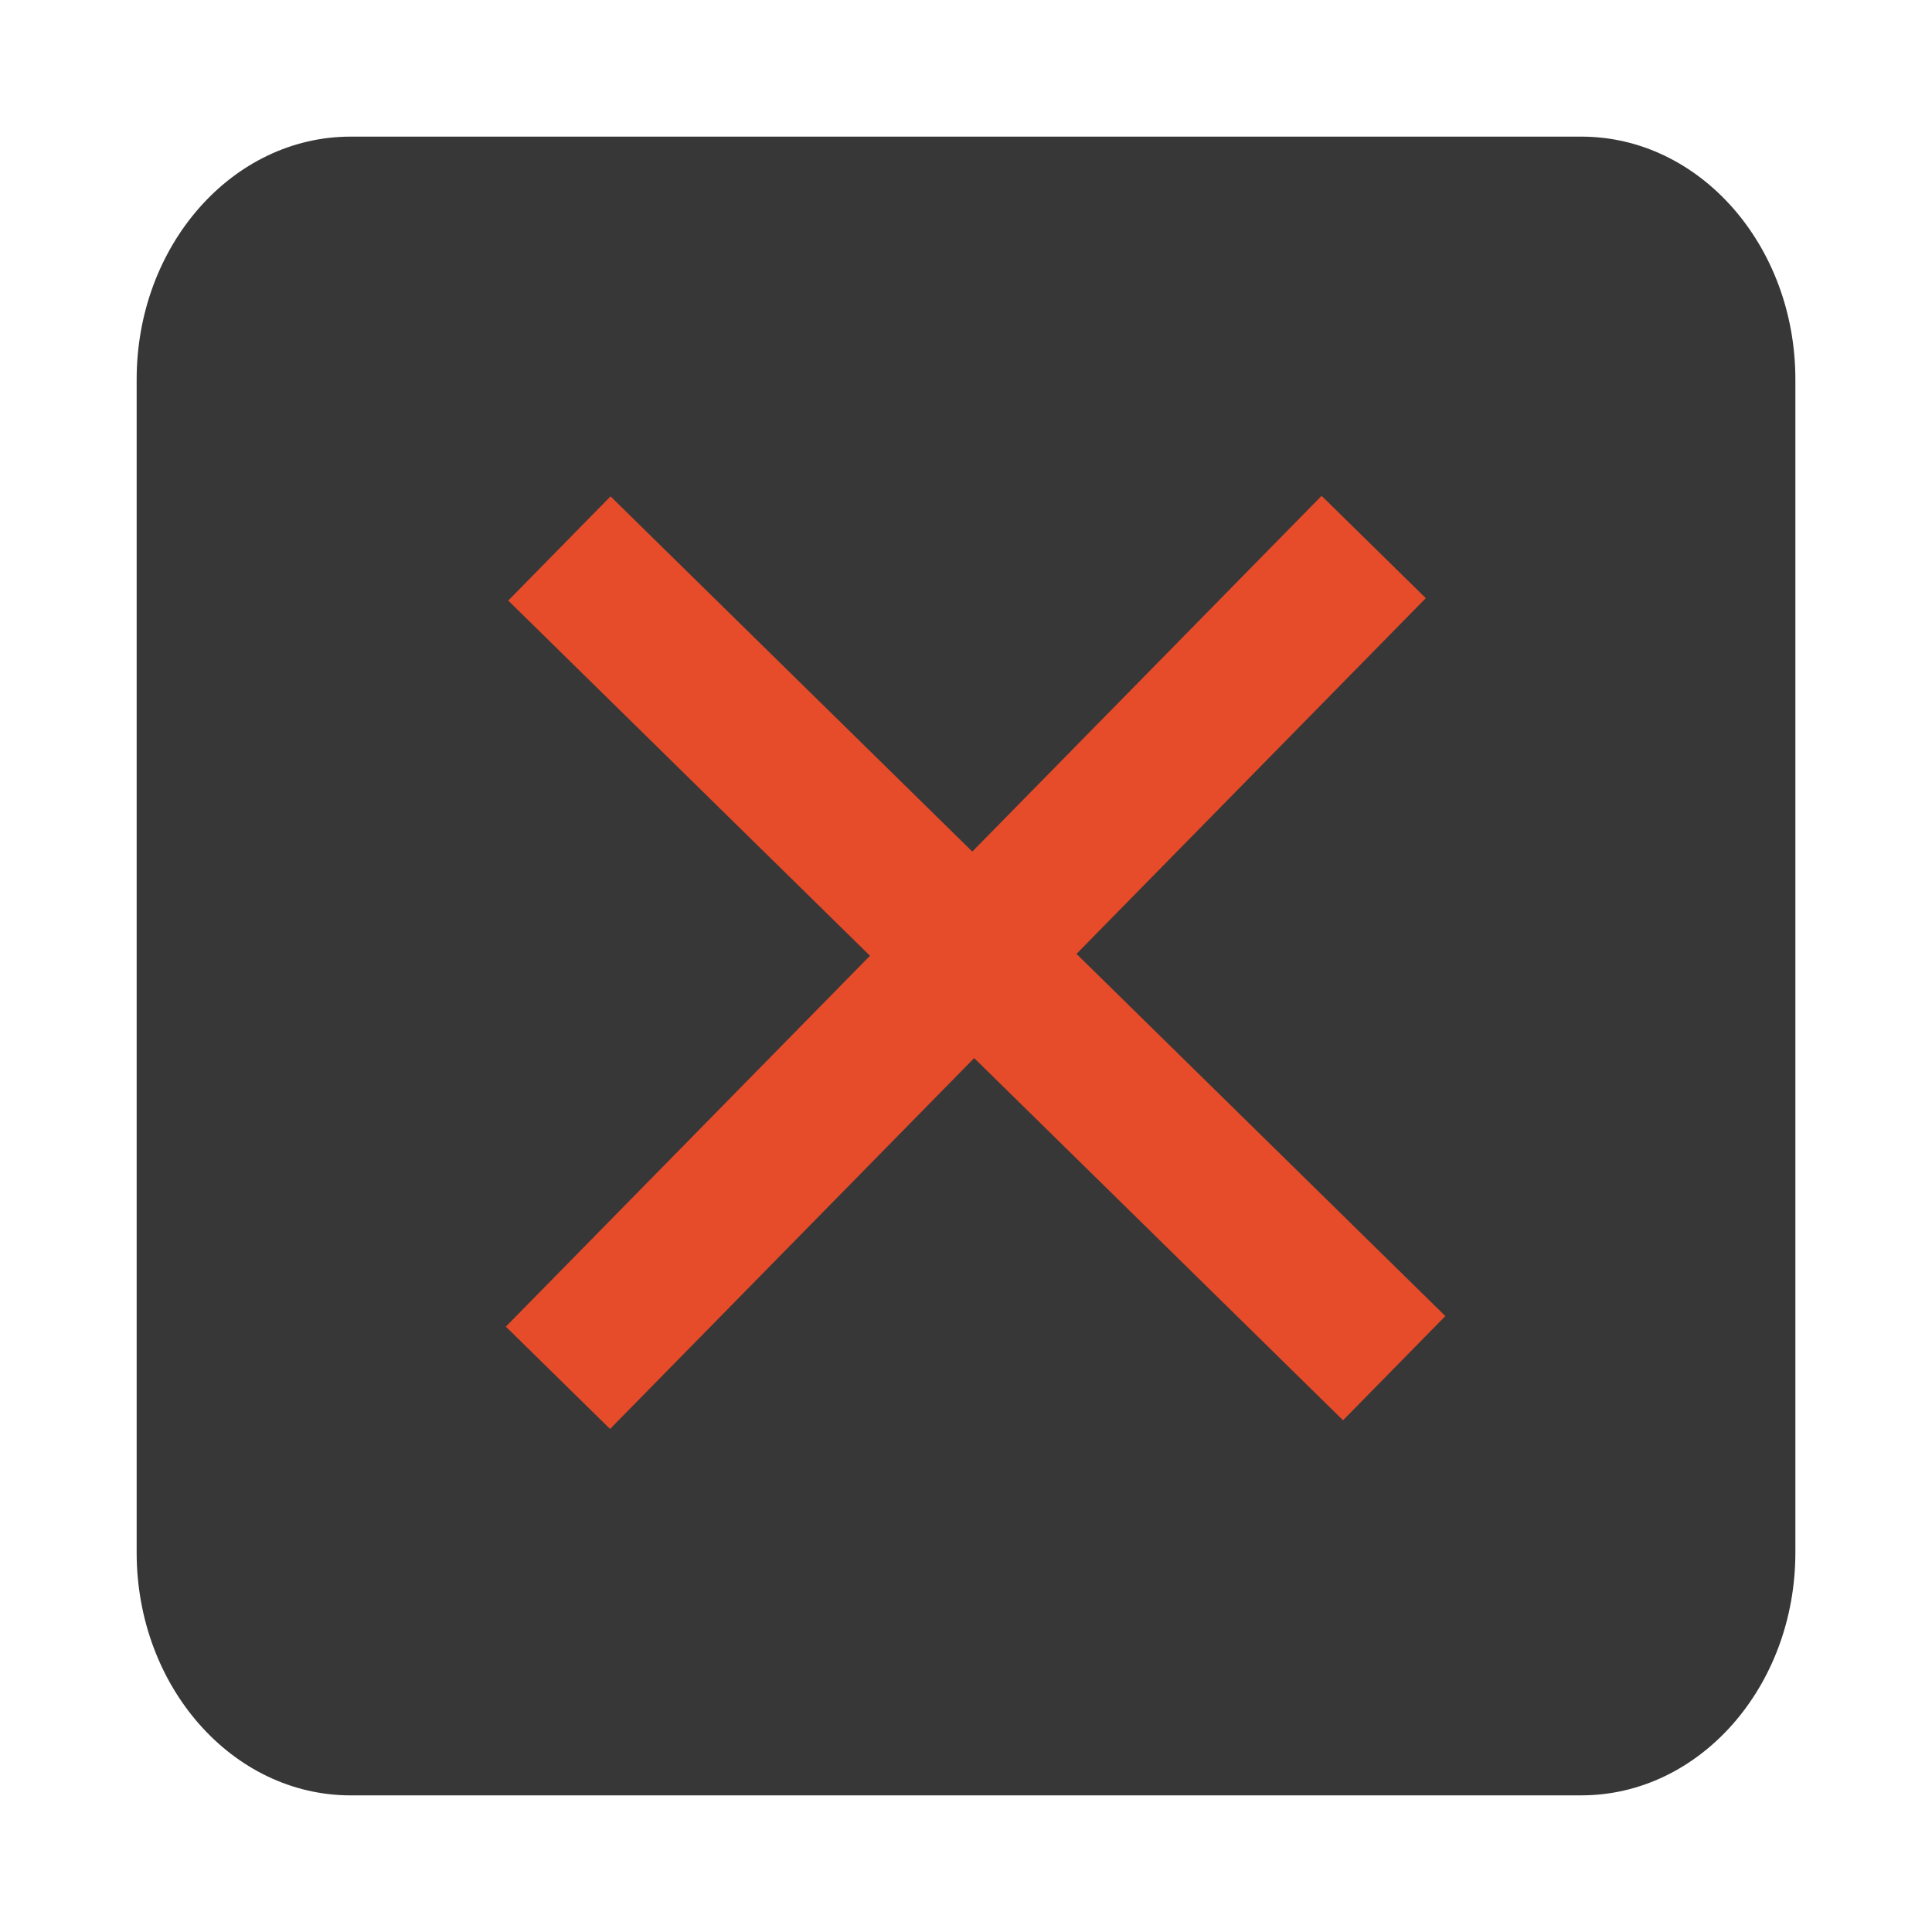 <?xml version="1.0" encoding="utf-8"?>
<!-- Generator: Adobe Illustrator 16.0.0, SVG Export Plug-In . SVG Version: 6.00 Build 0)  -->
<!DOCTYPE svg PUBLIC "-//W3C//DTD SVG 1.1//EN" "http://www.w3.org/Graphics/SVG/1.1/DTD/svg11.dtd">
<svg version="1.1" id="Ebene_1" xmlns="http://www.w3.org/2000/svg" xmlns:xlink="http://www.w3.org/1999/xlink" x="0px" y="0px"
	 width="79.371px" height="79.371px" viewBox="0 0 79.371 79.371" enable-background="new 0 0 79.371 79.371" xml:space="preserve">
<g id="Ebene_1_1_" display="none">
	
		<line display="inline" fill="none" stroke="#FFFFFF" stroke-width="7" stroke-miterlimit="10" x1="39.715" y1="17.036" x2="39.6" y2="47.955"/>
	<polyline display="inline" fill="none" stroke="#FFFFFF" stroke-width="7" stroke-miterlimit="10" points="21.334,48.264 
		21.334,63.268 56.667,63.268 56.667,51.042 	"/>
	<polyline display="inline" fill="none" stroke="#FFFFFF" stroke-width="7" stroke-miterlimit="10" points="18.279,30.163 
		40.402,15.017 60.309,31.143 	"/>
</g>
<g id="Ebene_2" display="none">
	
		<line display="inline" fill="none" stroke="#FFFFFF" stroke-width="7" stroke-miterlimit="10" x1="40.541" y1="41.917" x2="40.654" y2="10.999"/>
	<polyline display="inline" fill="none" stroke="#FFFFFF" stroke-width="7" stroke-miterlimit="10" points="22.667,46.578 
		22.667,61.582 58.001,61.582 58.001,49.357 	"/>
	<polyline display="inline" fill="none" stroke="#FFFFFF" stroke-width="7" stroke-miterlimit="10" points="61.977,28.79 
		39.852,43.936 19.945,27.81 	"/>
</g>
<g id="Ebene_4" display="none">
	<path display="inline" fill="none" stroke="#FFFFFF" stroke-width="7" stroke-miterlimit="10" d="M56.988,40.832
		c0.002-0.102,0.008-0.203,0.008-0.307c-0.004-2.22-0.43-4.34-1.188-6.292l3.389-3.846c-0.315-0.612-0.659-1.208-1.028-1.786
		l-4.948,1.129c-1.445-1.823-3.248-3.352-5.304-4.477l0.125-5.121c-0.595-0.245-1.199-0.466-1.815-0.658l-3.049,4.023
		c-1.183-0.25-2.406-0.383-3.667-0.38c-1.219,0.003-2.408,0.131-3.556,0.372l-3.123-3.91c-0.596,0.195-1.181,0.412-1.754,0.655
		l0.247,4.942c-2.208,1.183-4.129,2.827-5.641,4.803l-4.749-0.956c-0.33,0.542-0.634,1.101-0.917,1.672l3.278,3.532
		c-0.771,1.977-1.197,4.125-1.192,6.375c0,0.321,0.012,0.643,0.029,0.957L18,43.812c0.104,0.67,0.242,1.328,0.404,1.977l4.694,0.59
		c0.824,2.328,2.126,4.43,3.79,6.186L25.19,56.9c0.539,0.476,1.103,0.924,1.687,1.345l3.966-2.562
		c1.994,1.146,4.234,1.916,6.622,2.197l1.506,4.477c0.253,0.008,0.508,0.019,0.763,0.019c0.502,0,0.999-0.024,1.493-0.062
		l1.412-4.58c2.274-0.405,4.396-1.252,6.271-2.448l4.152,2.536c0.602-0.463,1.176-0.957,1.725-1.477l-1.906-4.527
		c1.422-1.688,2.529-3.641,3.236-5.778l4.969-0.752c0.16-0.709,0.285-1.431,0.375-2.16L56.988,40.832z"/>
</g>
<g id="Ebene_6" display="none">
	
		<line display="inline" fill="none" stroke="#FFFFFF" stroke-width="7" stroke-miterlimit="10" x1="39.738" y1="31.61" x2="39.738" y2="58.186"/>
	
		<line display="inline" fill="none" stroke="#FFFFFF" stroke-width="7" stroke-miterlimit="10" x1="39.738" y1="19.185" x2="39.738" y2="26.753"/>
</g>
<g id="Ebene_7" display="none">
	<g display="inline">
		<line fill="none" stroke="#FFFFFF" stroke-width="6" stroke-miterlimit="10" x1="45.912" y1="24.265" x2="45.803" y2="42.113"/>
		<line fill="none" stroke="#FFFFFF" stroke-width="6" stroke-miterlimit="10" x1="54.902" y1="33.083" x2="36.968" y2="32.971"/>
	</g>
	<g display="inline">
		<polyline fill="none" stroke="#FFFFFF" stroke-width="7" stroke-miterlimit="10" points="52.337,51.805 64.873,51.787 
			64.818,15.132 28.164,15.186 28.181,26.979 		"/>
		<polygon fill="none" stroke="#FFFFFF" stroke-width="7" stroke-miterlimit="10" points="28.217,51.839 28.181,26.979 
			15.646,26.997 15.7,63.652 52.354,63.6 52.337,51.805 		"/>
		<polyline fill="none" stroke="#FFFFFF" stroke-width="7" stroke-miterlimit="10" points="28.181,26.979 28.217,51.839 
			52.337,51.805 		"/>
	</g>
</g>
<g id="Ebene_8" display="none">
	<path display="inline" fill="none" stroke="#95C11F" stroke-width="7" stroke-miterlimit="10" d="M48.02,28.11
		c0,0-3.254,19.873-26.292,20.312"/>
	<polyline display="inline" fill="none" stroke="#FFFFFF" stroke-width="7" stroke-miterlimit="10" points="26.694,18.912 
		18.375,16.514 19,65.98 	"/>
	
		<line display="inline" fill="none" stroke="#FFFFFF" stroke-width="7" stroke-miterlimit="10" stroke-dasharray="8.5,5" x1="65.973" y1="30.42" x2="30.11" y2="20.017"/>
	
		<circle display="inline" fill="none" stroke="#95C11F" stroke-width="7" stroke-miterlimit="10" cx="30.333" cy="32.981" r="1.481"/>
</g>
<g id="Ebene_9" display="none">
	<path display="inline" fill="none" stroke="#FFFFFF" stroke-width="7" stroke-miterlimit="10" d="M39.498,63.509
		c-13.165,0-23.837-10.672-23.837-23.837s10.672-23.838,23.837-23.838"/>
	<path display="inline" fill="none" stroke="#FFFFFF" stroke-width="7" stroke-miterlimit="10" stroke-dasharray="8.4,8.4" d="
		M38.99,15.984c13.164,0,23.837,10.673,23.837,23.837c0,13.166-10.675,23.839-23.837,23.839"/>
	
		<line display="inline" fill="none" stroke="#009FE3" stroke-width="7" stroke-miterlimit="10" stroke-dasharray="8.5,5" x1="39.097" y1="8.379" x2="39.097" y2="75.376"/>
</g>
<g id="Ebene_10" display="none">
	<path display="inline" fill="none" stroke="#F39200" stroke-width="7" stroke-miterlimit="10" d="M29.144,28.908
		c0,0,15.754,0.074,24.461,0.116C70.189,29.104,68.012,60.07,53.5,60c-0.412,0-13.074-0.008-13.074-0.008"/>
	<polyline display="inline" fill="none" stroke="#F39200" stroke-width="7" stroke-miterlimit="10" points="34.833,45.068 
		25.569,29.116 35.418,14.754 	"/>
	
		<line display="inline" fill="none" stroke="#F39200" stroke-width="7" stroke-miterlimit="10" stroke-dasharray="8.5,5" x1="35.01" y1="60.134" x2="13.354" y2="60.134"/>
</g>
<path fill="#373737" d="M73.758,63.785c0,5.508-3.938,9.972-8.792,9.972l-50.56,0.001c-4.856,0-8.792-4.465-8.792-9.973v-48.2
	c0-5.506,3.937-9.972,8.792-9.972h50.56c4.854,0,8.792,4.466,8.792,9.972V63.785z"/>
<g id="Ebene_5">
	<line fill="none" stroke="#E64B2A" stroke-width="6" stroke-miterlimit="10" x1="56.435" y1="22.471" x2="22.922" y2="56.603"/>
	<line fill="none" stroke="#E64B2A" stroke-width="6" stroke-miterlimit="10" x1="57.277" y1="56.208" x2="22.981" y2="22.532"/>
</g>
</svg>

